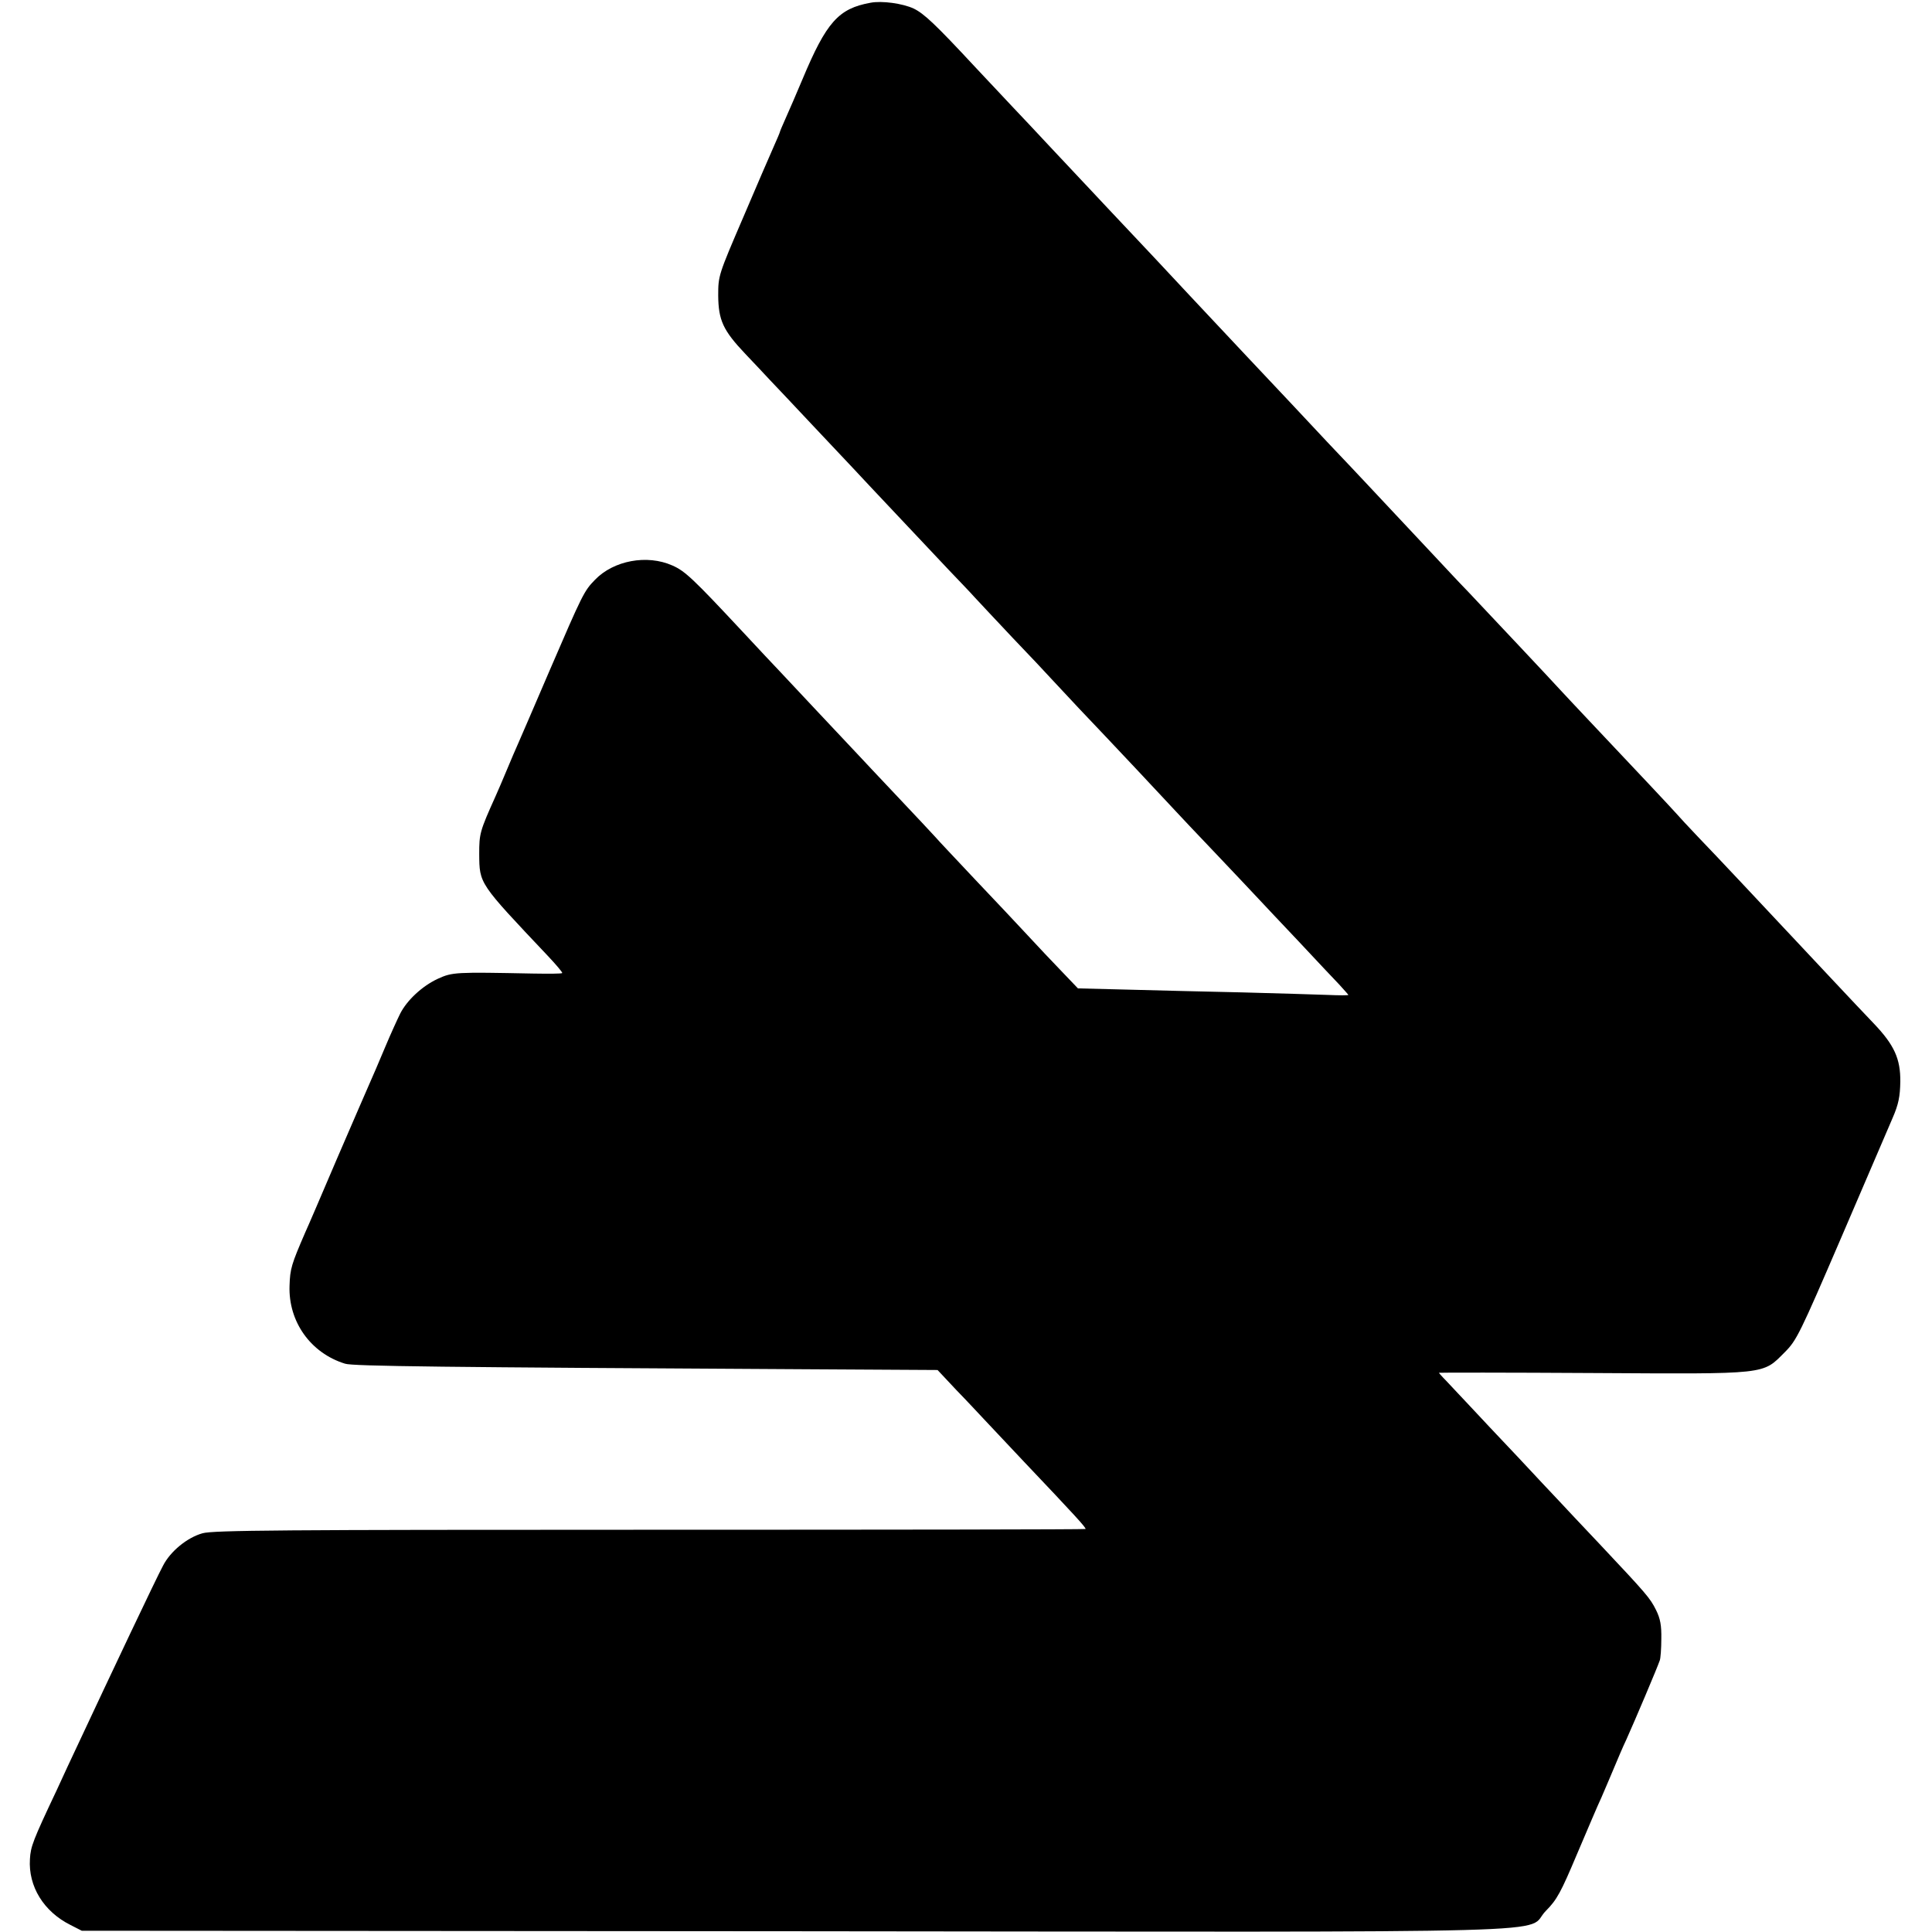<svg version="1.0" xmlns="http://www.w3.org/2000/svg" width="1024" height="1024" viewBox="0 0 768 768" preserveAspectRatio="xMidYMid meet"><path d="M346 1.1c-12.7 2.3-17.5 7.7-27 30.4-2.3 5.5-5.3 12.4-6.6 15.3-1.3 2.9-2.4 5.5-2.4 5.7 0 .2-1.1 2.8-2.4 5.7-1.3 2.9-6.8 15.6-12.2 28.3-9.8 22.8-9.9 23.1-9.9 31 .1 9.8 1.9 13.8 10.8 23.2 3.4 3.6 7.8 8.2 9.7 10.3 1.9 2 9.4 9.9 16.6 17.6 7.2 7.6 14.6 15.5 16.4 17.4 4.5 4.9 29 30.8 38.1 40.5 4.2 4.4 8.9 9.3 10.4 11 1.5 1.6 8.2 8.8 15 16 6.8 7.1 13.6 14.3 15.1 16 1.5 1.6 6.6 7.1 11.3 12.1 12.4 13 35.3 37.4 38.5 40.9 1.5 1.6 8.5 9.1 15.6 16.5 7 7.4 14.7 15.5 17 18 2.3 2.5 9.7 10.3 16.4 17.4 6.6 7.1 13.8 14.7 15.9 16.9 2 2.2 3.7 4.1 3.7 4.2 0 .2-3.7.2-8.2 0-4.6-.2-19.8-.6-33.8-1-14-.3-34.5-.8-45.5-1.1l-20-.5-6.5-6.8c-3.6-3.7-9.6-10.1-13.4-14.2-3.8-4.1-13.2-14.1-21-22.3-7.7-8.2-14.9-15.8-15.9-17-1-1.1-7.8-8.4-15-16-7.3-7.7-14.4-15.3-15.9-16.9-4.6-4.9-27.1-28.8-30.8-32.8-1.9-2-8.7-9.2-15-16-19.5-20.9-22.7-23.9-27.7-26.1-10.1-4.5-23.4-2-30.8 5.7-4.3 4.4-4.9 5.6-18 36-5.9 13.7-11.5 26.8-12.5 29-1 2.2-3 6.9-4.5 10.5-1.5 3.6-3.5 8.3-4.5 10.5-6.3 14-6.5 14.9-6.5 23 .1 11.9-.2 11.4 27.2 40.4 3.4 3.6 6 6.7 5.8 6.9-.2.3-5.5.3-11.7.2-30.7-.6-31.9-.6-37.8 2.1-6.2 2.9-12.2 8.5-14.9 13.8-1 2-3.8 8.1-6.1 13.6s-5 11.8-6 14c-1 2.2-6.8 15.7-13 30-6.1 14.3-11.8 27.6-12.7 29.5-5.4 12.5-6 14.3-6.2 21.1-.5 14.3 8.4 26.8 22.1 31 3.1 1 38.9 1.4 183.4 2.2l52.1.3 7.5 8c4.2 4.3 9 9.5 10.8 11.4 1.8 1.9 9 9.6 16 17 20.3 21.4 24.9 26.4 24.5 26.8-.2.2-78.1.3-173.2.3-146.2 0-173.6.2-177.8 1.4-6.1 1.7-12.8 7.2-15.7 12.9-2.9 5.4-20.5 42.6-34.3 72.1-1.8 3.8-5.4 11.5-7.9 17C13 731.8 12.2 734 11.9 739c-.7 10.9 5.5 20.9 16.1 26.2l4.5 2.3 283.5.2c320.6.3 289.4 1.1 298.5-8.1 4.4-4.4 6-7.4 12.4-22.6 4.1-9.6 8.4-19.8 9.7-22.5 1.2-2.8 3.4-7.9 4.9-11.5 1.5-3.6 3.7-8.8 5-11.5 3.5-7.8 12.2-28.3 13.3-31.5.3-.8.6-4.7.6-8.5.1-5.3-.4-8.1-2.1-11.5-2.4-4.8-3.6-6.2-22.6-26.4-6.7-7.1-13.9-14.7-16-17-2.2-2.3-9.6-10.2-16.5-17.6-7-7.4-15.6-16.5-19.2-20.4-3.6-3.8-7.7-8.2-9.2-9.8-1.6-1.6-2.8-3-2.8-3.1 0-.1 27.5-.1 61.1.1 70.2.4 67.4.7 76.4-8.3 4.7-4.7 6-7.4 22.4-45.5 9.6-22.3 18.8-43.7 20.4-47.5 2.4-5.5 3-8.6 3.1-14.5.1-9.1-2.4-14.6-10.5-23.1-3-3.1-10.6-11.2-16.9-17.9-31.6-33.7-44.8-47.8-52.7-56-3.9-4.1-8.1-8.6-9.2-9.9-1.8-2-12.9-13.9-35.7-38-4-4.2-8.6-9.2-10.4-11.1-3.9-4.3-26.8-28.6-36.6-39-4-4.1-8.6-9.1-10.4-11-1.8-1.9-8.5-9.1-15-16s-13.2-14.1-15-16c-1.8-1.9-8.7-9.3-15.4-16.3-13.1-14-12.8-13.7-32.6-34.7-19.8-21.1-27.7-29.5-35.6-38-3.9-4.1-10.4-11.1-14.5-15.4-4.1-4.3-9-9.6-10.9-11.6-1.9-2-8.9-9.5-15.5-16.5C411.9 52.4 404.9 45 403 43c-1.9-2-8.9-9.5-15.5-16.5-15.8-17-20.2-21.1-24.3-23.1-4.3-2-12.6-3.2-17.2-2.3z" fill="#000"/></svg>